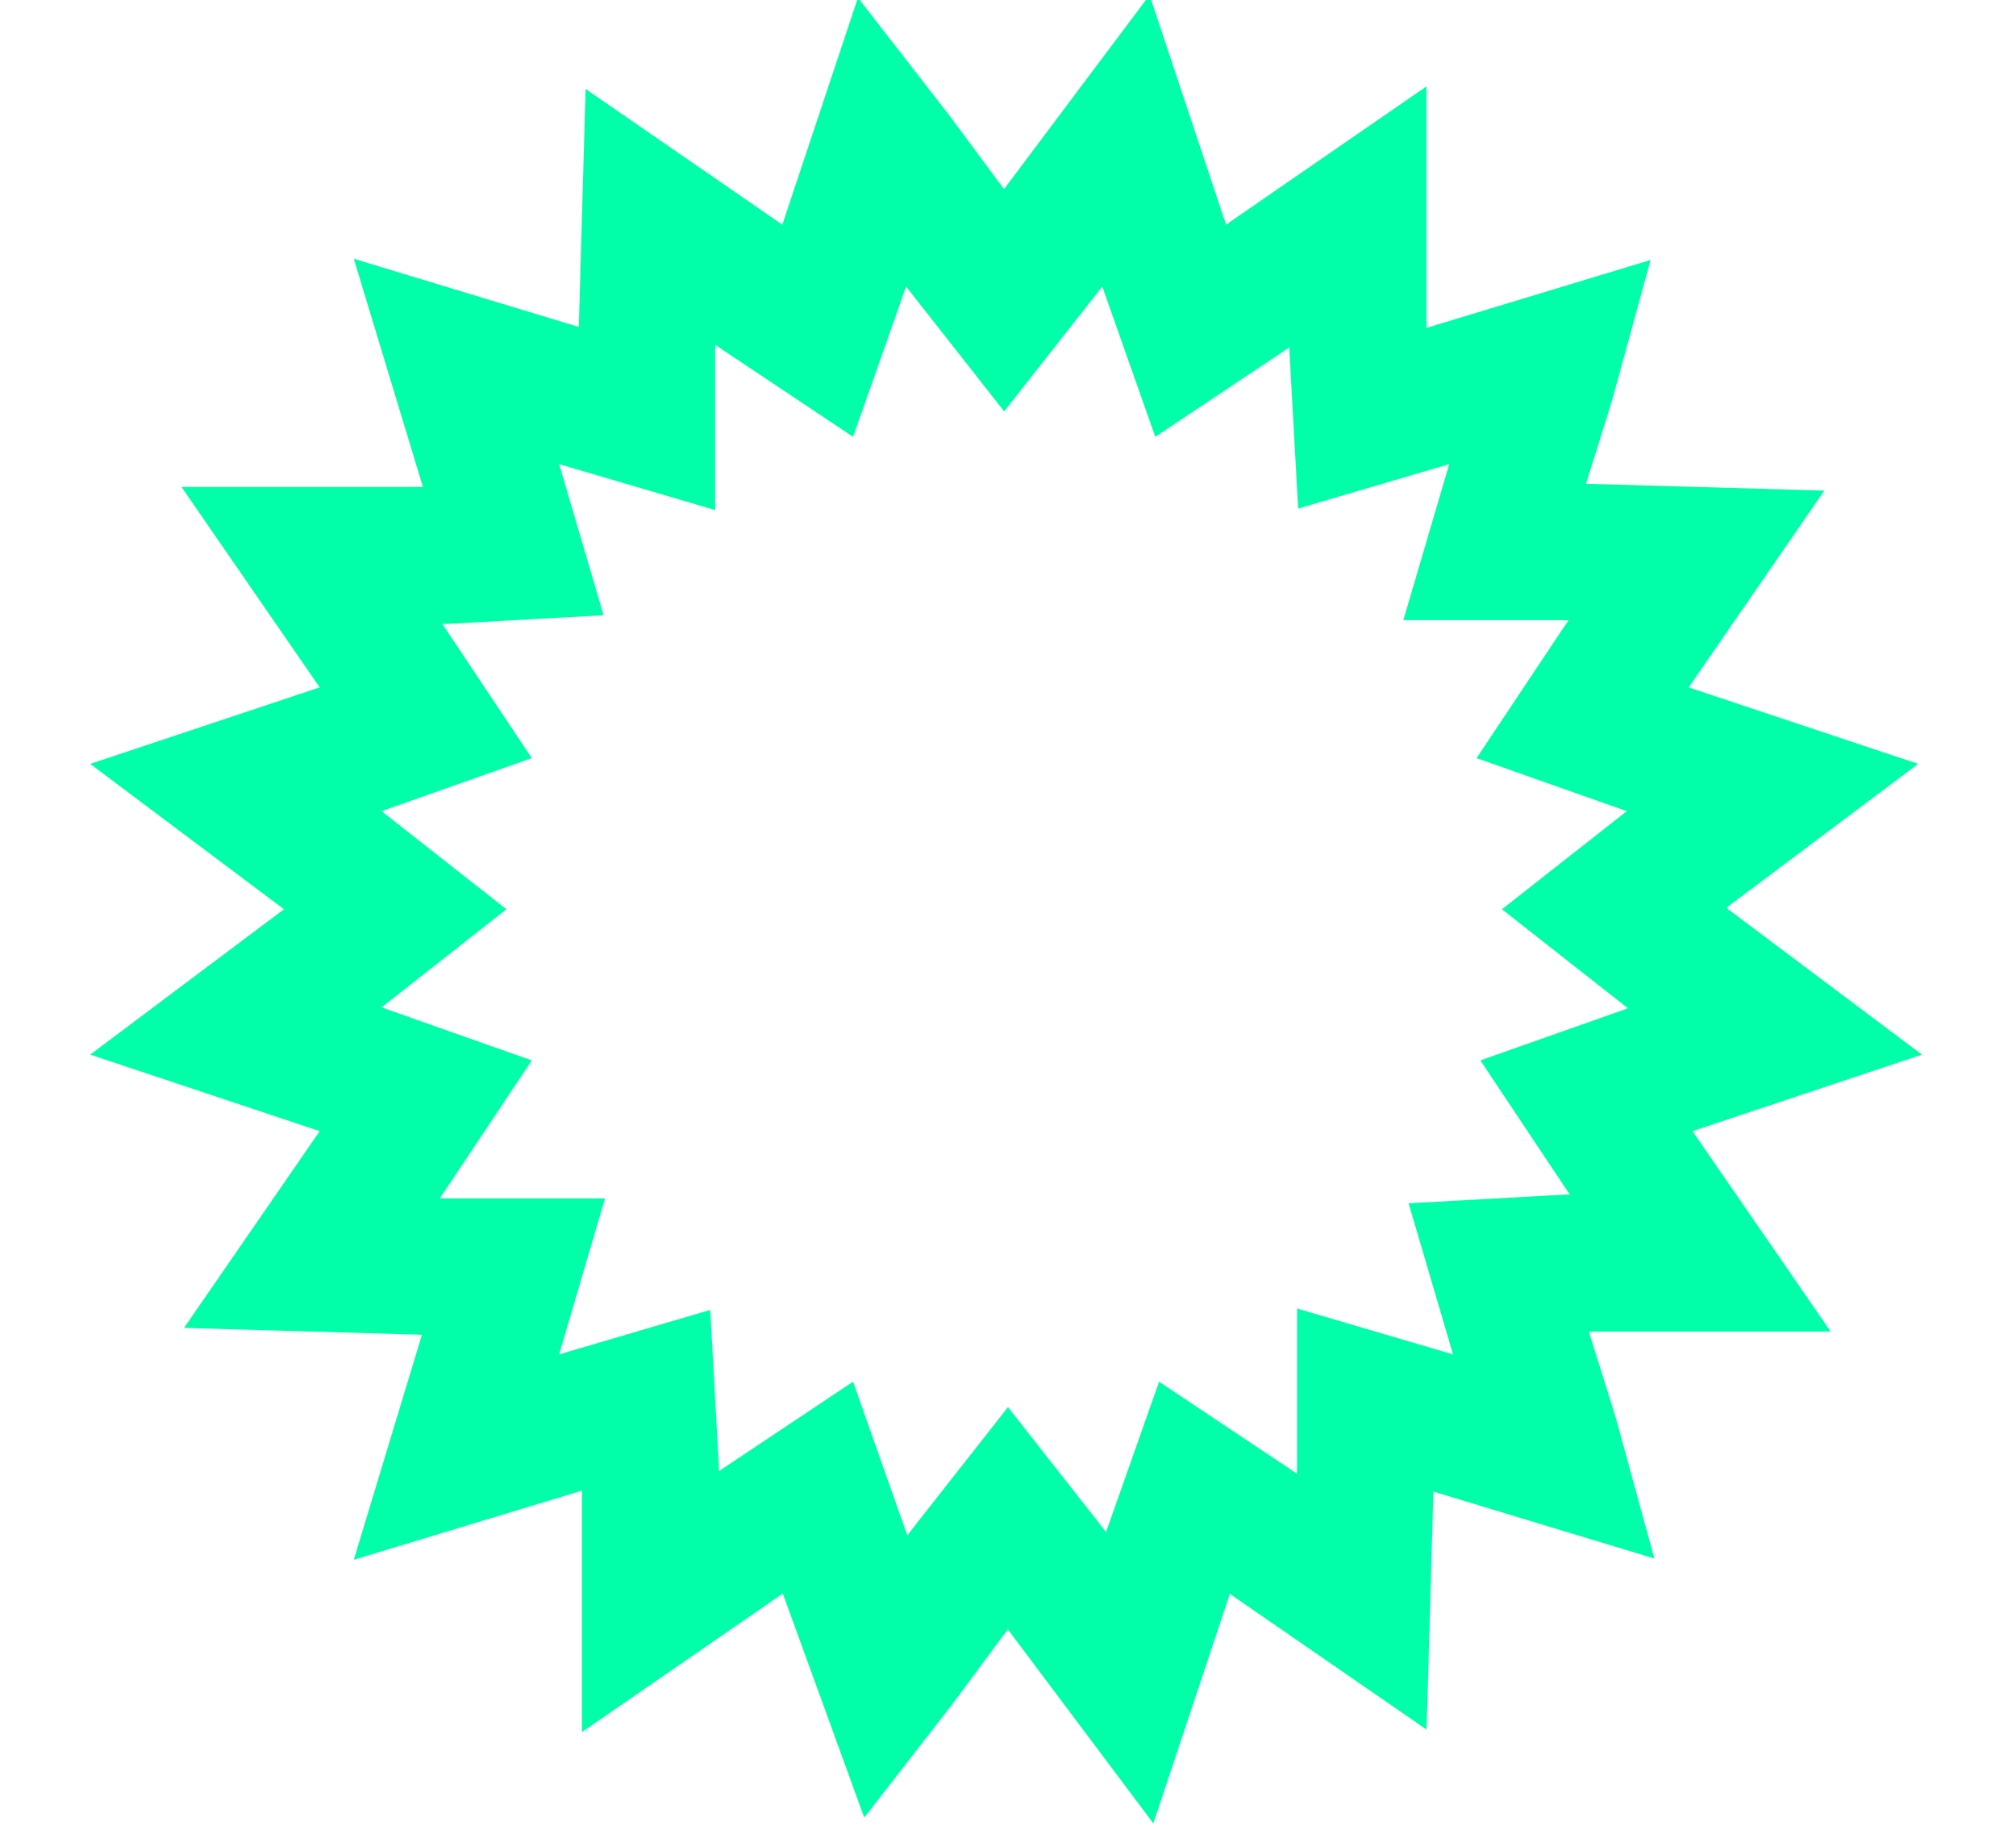 <?xml version="1.0" encoding="UTF-8"?>
<svg id="Layer_1" xmlns="http://www.w3.org/2000/svg" version="1.1" viewBox="0 0 53 48">
  <!-- Generator: Adobe Illustrator 29.1.0, SVG Export Plug-In . SVG Version: 2.1.0 Build 142)  -->
  <defs>
    <style>
      .st0 {
        fill: none;
        stroke: #00ffa8;
        stroke-miterlimit: 10;
        stroke-width: 3.6px;
      }
    </style>
  </defs>
  <path class="st0" d="M43.9,25l2.8,2.1-3.3,1.1-1.7.6,1,1.5,2,2.9h-3.5c0,0-1.8.1-1.8.1l.5,1.7c.3,1.1.7,2.2,1,3.3l-3.3-1-1.7-.5v1.8s-.1,3.5-.1,3.5l-2.9-2-1.5-1-.6,1.7-1.1,3.3-2.1-2.8-1.1-1.4-1.1,1.4c-.7.9-1.4,1.9-2.1,2.8l-1.2-3.3-.6-1.7-1.5,1-2.9,2v-3.5c0,0-.1-1.8-.1-1.8l-1.7.5-3.3,1,1-3.3.5-1.7h-1.8s-3.5-.1-3.5-.1l2-2.9,1-1.5-1.7-.6-3.3-1.1,2.8-2.1,1.4-1.1-1.4-1.1-2.8-2.1,3.3-1.1,1.7-.6-1-1.5-2-2.9h3.5c0,0,1.8-.1,1.8-.1l-.5-1.7-1-3.3,3.3,1,1.7.5v-1.8s.1-3.5.1-3.5l2.9,2,1.5,1,.6-1.7,1.1-3.3c.7.9,1.4,1.9,2.1,2.8l1.1,1.4,1.1-1.4,2.1-2.8,1.1,3.3.6,1.7,1.5-1,2.9-2v3.5c0,0,.1,1.8.1,1.8l1.7-.5,3.3-1c-.3,1.1-.7,2.2-1,3.3l-.5,1.7h1.8s3.5.1,3.5.1l-2,2.9-1,1.5,1.7.6,3.3,1.1-2.8,2.1-1.4,1.1,1.4,1.1Z"/>
</svg>